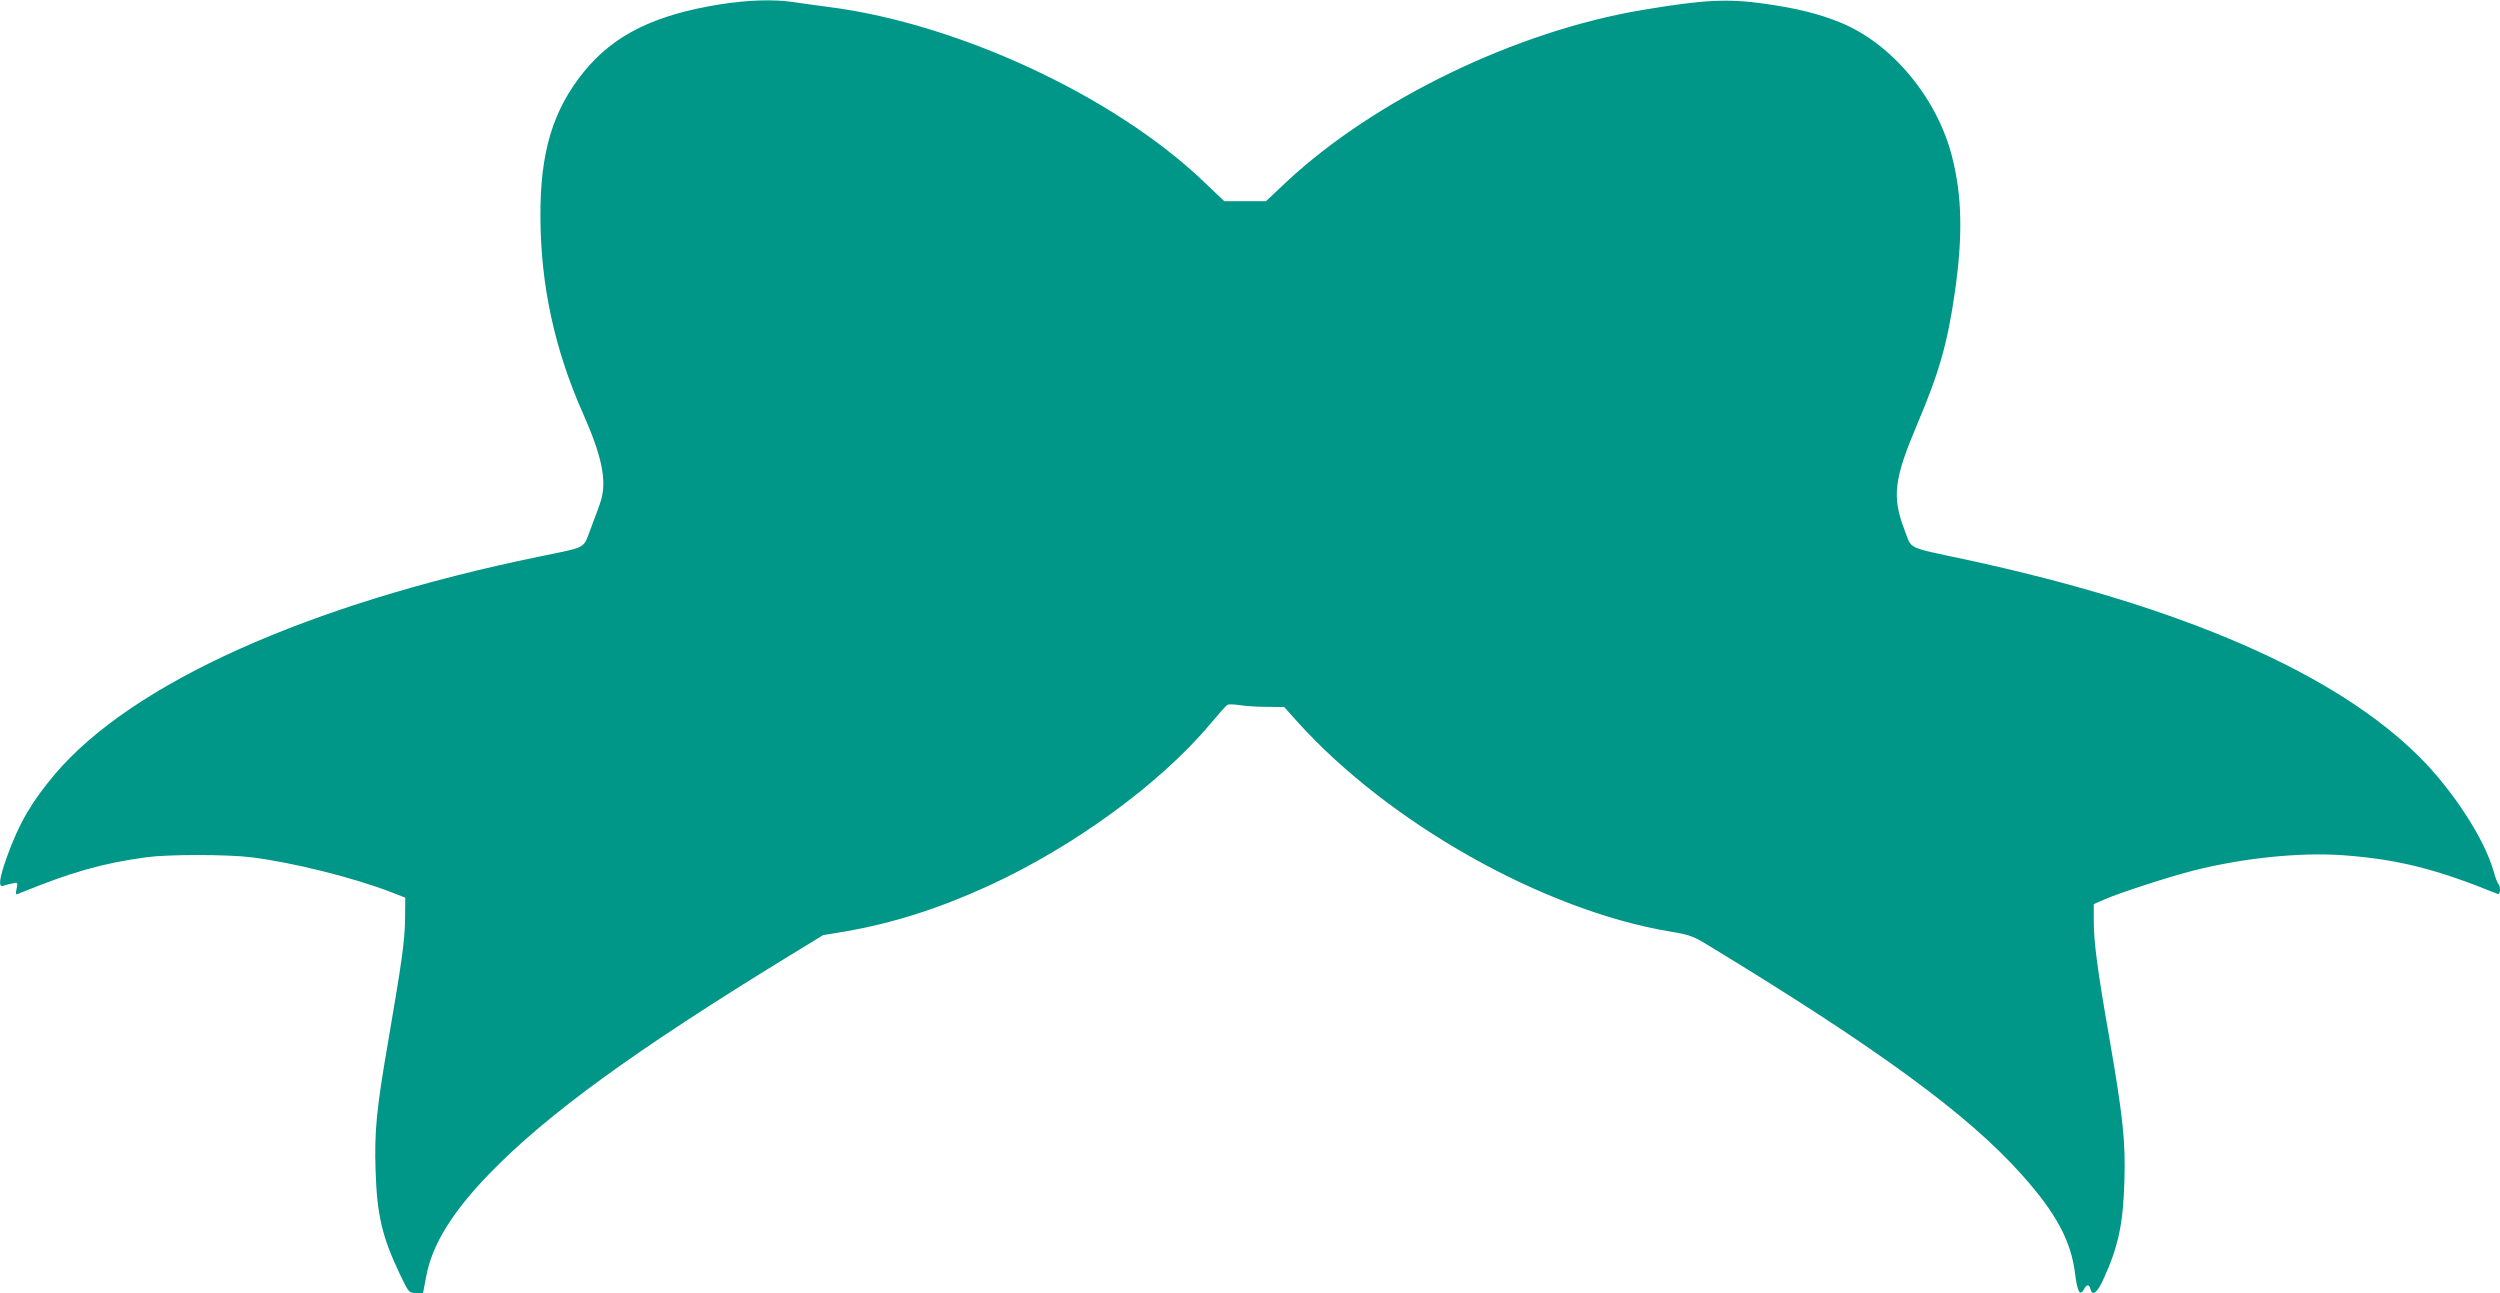 <?xml version="1.0" standalone="no"?>
<!DOCTYPE svg PUBLIC "-//W3C//DTD SVG 20010904//EN"
 "http://www.w3.org/TR/2001/REC-SVG-20010904/DTD/svg10.dtd">
<svg version="1.0" xmlns="http://www.w3.org/2000/svg"
 width="1280pt" height="662pt" viewBox="0 0 1280 662"
 preserveAspectRatio="xMidYMid meet">
<g transform="translate(0,662) scale(0.1,-0.1)"
fill="#009688" stroke="none">
<path d="M3695 6599 c-340 -53 -552 -157 -705 -346 -160 -197 -225 -414 -223
-743 1 -349 72 -678 218 -1007 95 -214 121 -337 94 -438 -6 -22 -29 -86 -51
-142 -45 -118 -14 -100 -268 -153 -1183 -243 -2084 -648 -2479 -1114 -119
-141 -184 -252 -245 -422 -41 -114 -46 -160 -18 -149 9 3 30 9 46 12 27 6 28
5 21 -27 -6 -26 -4 -32 6 -27 278 113 428 156 659 188 112 15 409 15 535 0
211 -26 524 -104 718 -179 l72 -28 -1 -109 c-2 -116 -15 -209 -87 -630 -59
-340 -71 -461 -64 -659 7 -225 33 -338 124 -529 46 -96 47 -97 83 -97 l36 0
16 84 c30 163 133 329 322 525 298 307 739 628 1535 1116 l175 107 114 19
c242 42 476 116 732 233 437 200 882 525 1137 830 42 50 81 94 87 97 6 4 34 3
61 -1 28 -5 91 -9 140 -9 l90 -1 70 -78 c468 -518 1257 -962 1903 -1071 104
-17 121 -24 200 -72 865 -526 1328 -864 1604 -1174 174 -194 251 -337 272
-503 12 -96 25 -121 46 -83 14 26 26 27 33 1 10 -38 34 -20 65 47 78 169 103
288 109 508 6 203 -7 324 -77 730 -61 347 -80 492 -80 601 l0 85 53 23 c73 33
342 120 462 150 257 64 541 93 765 77 278 -21 473 -70 788 -198 14 -6 17 38 3
52 -5 6 -16 35 -24 65 -47 165 -206 410 -376 581 -431 432 -1218 775 -2326
1014 -309 66 -275 50 -314 152 -65 171 -54 260 66 543 111 261 155 415 192
675 41 286 37 490 -14 691 -76 302 -309 582 -573 689 -107 44 -225 73 -381 95
-194 28 -315 22 -631 -31 -646 -108 -1370 -458 -1822 -879 l-106 -100 -107 0
-107 0 -105 100 c-457 437 -1256 809 -1918 894 -66 9 -150 20 -188 26 -96 14
-224 10 -362 -11z"/>
</g>
</svg>
